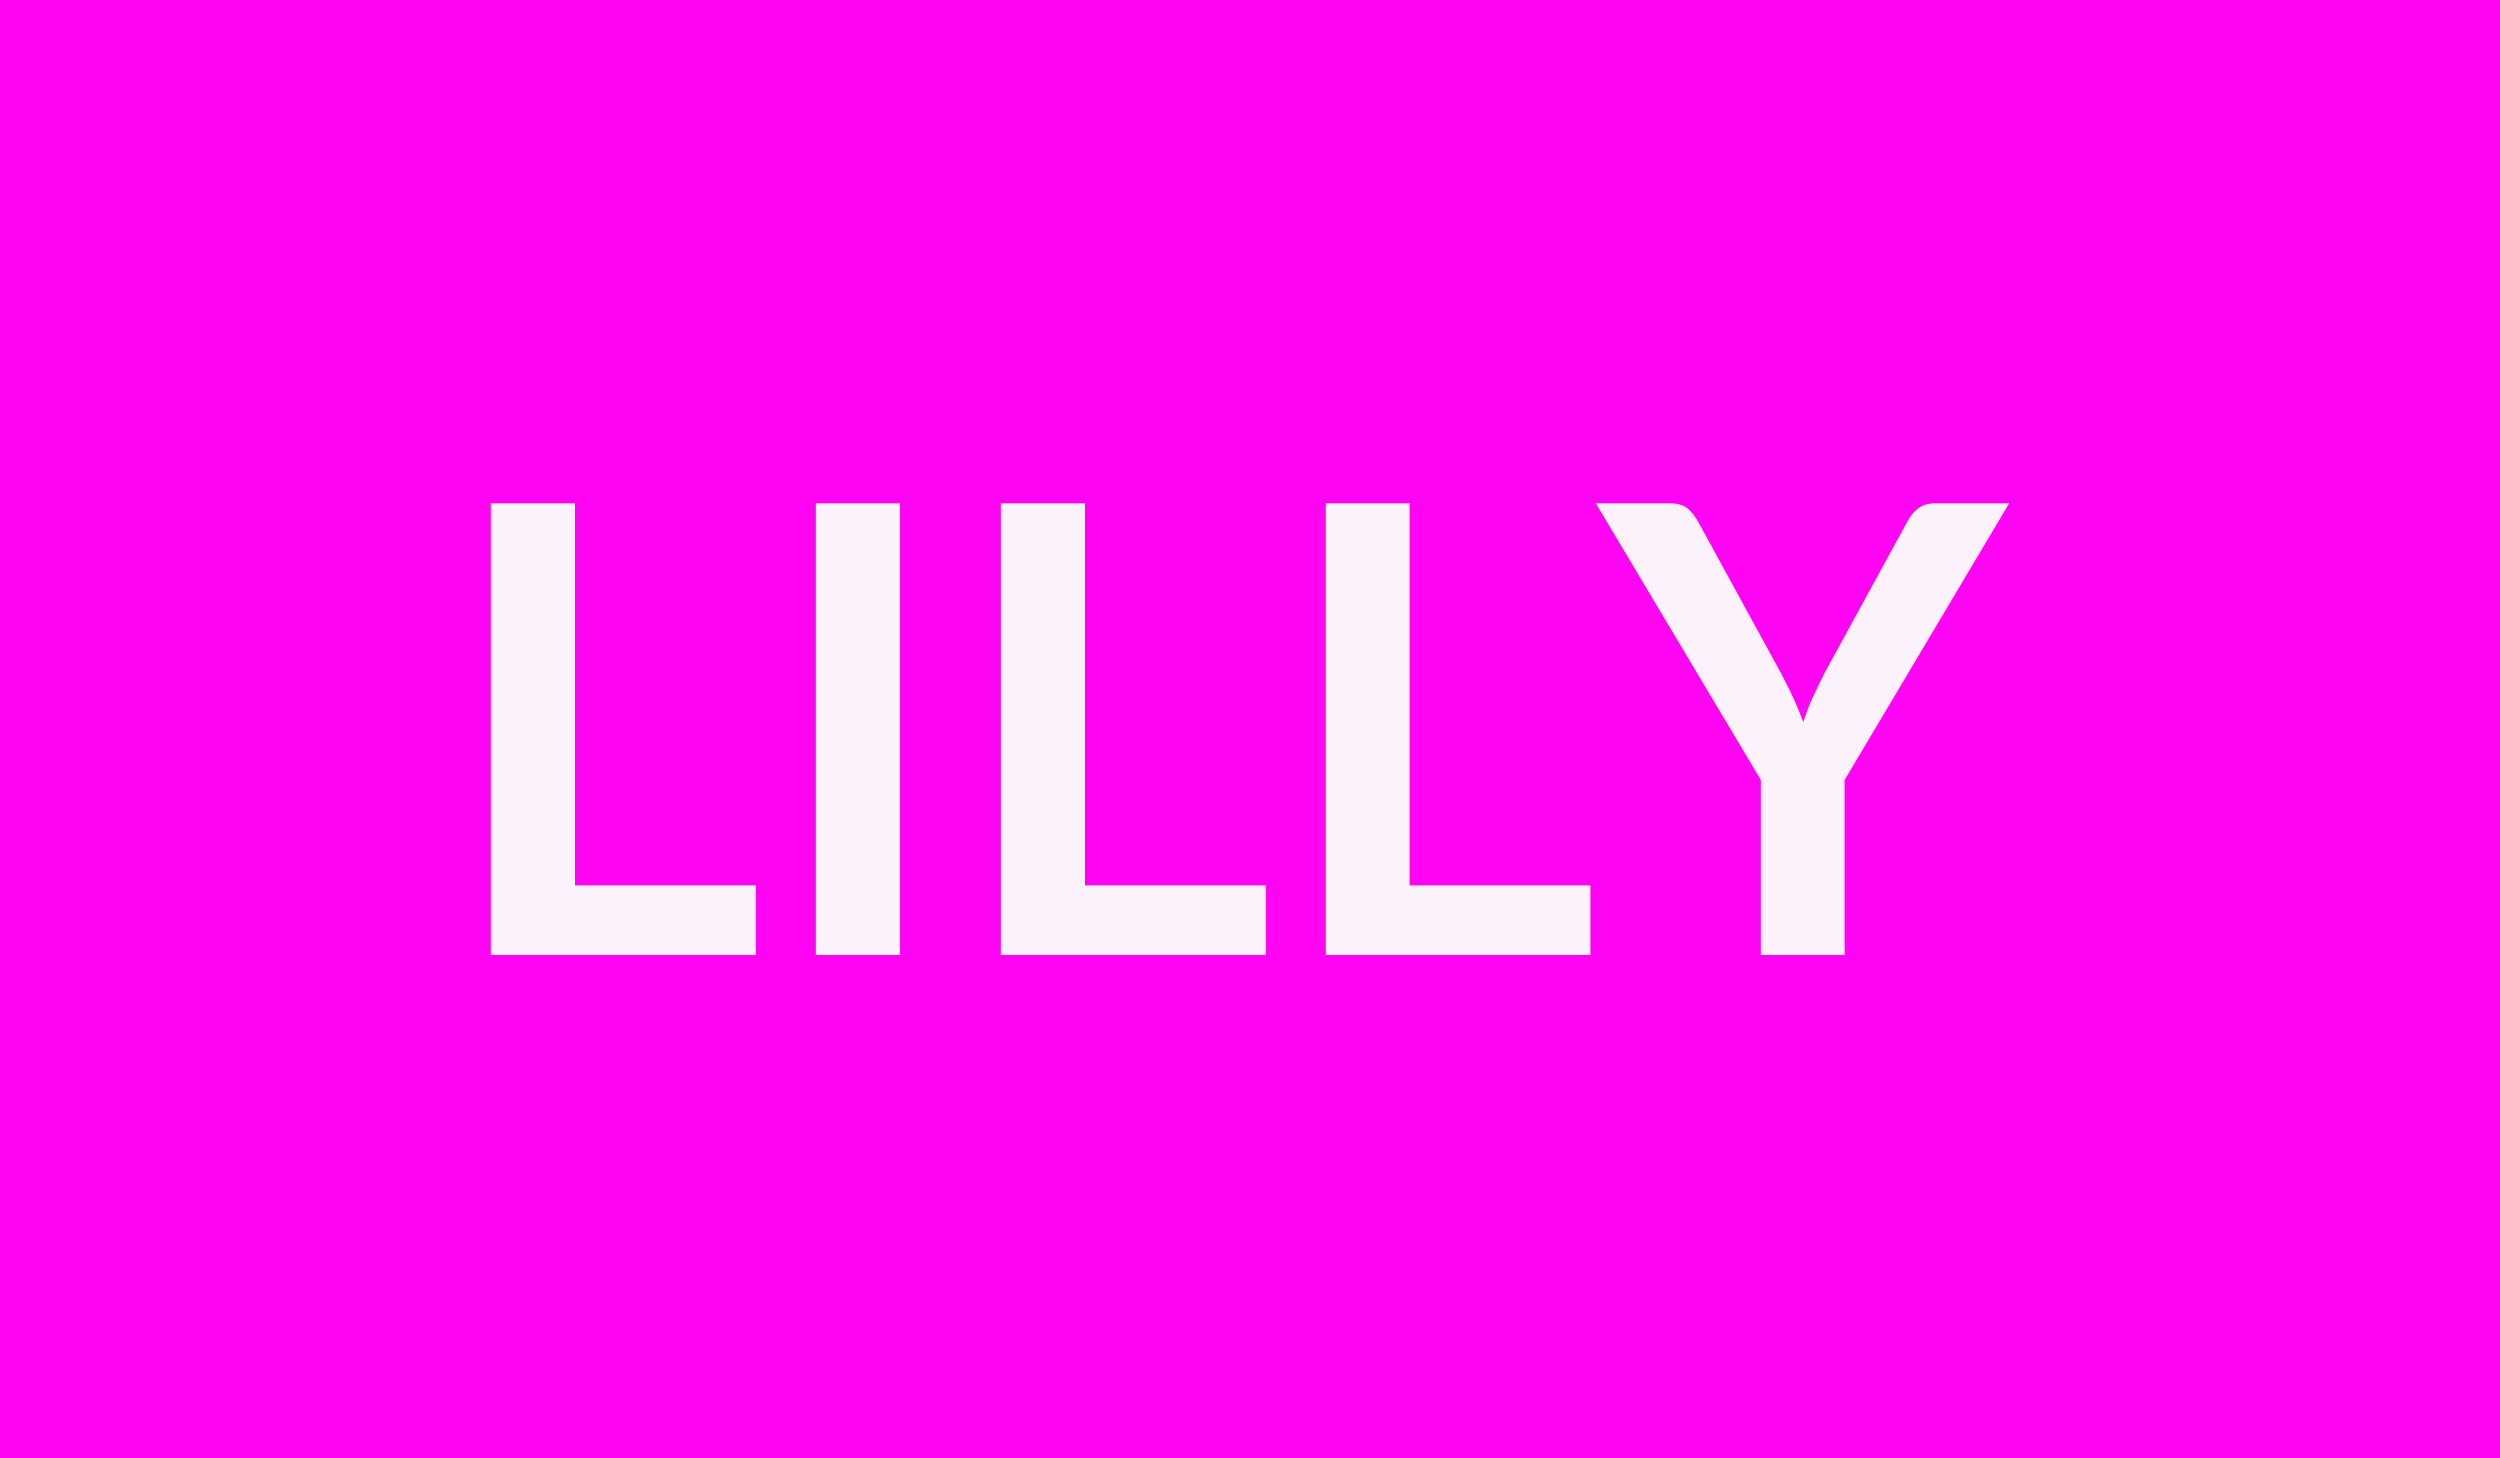 <svg xmlns="http://www.w3.org/2000/svg" width="60" height="35" viewBox="0 0 60 35"><rect width="100%" height="100%" fill="#ff03f3"/><path fill="#fcf2fb" d="M13.8 21.25h4.34v1.67h-6.36V12.08h2.02zm7.8-9.17v10.84h-2.02V12.08zm4.44 9.17h4.34v1.67h-6.36V12.08h2.02zm7.79 0h4.34v1.67h-6.35V12.08h2.01zm14.39-9.17-3.95 6.64v4.2h-2.01v-4.2l-3.96-6.64h1.78q.26 0 .42.12.15.13.26.33l1.98 3.62q.17.32.3.6.13.29.24.58.09-.29.22-.58.13-.28.29-.6l1.98-3.62q.08-.17.24-.31.17-.14.42-.14z"/></svg>